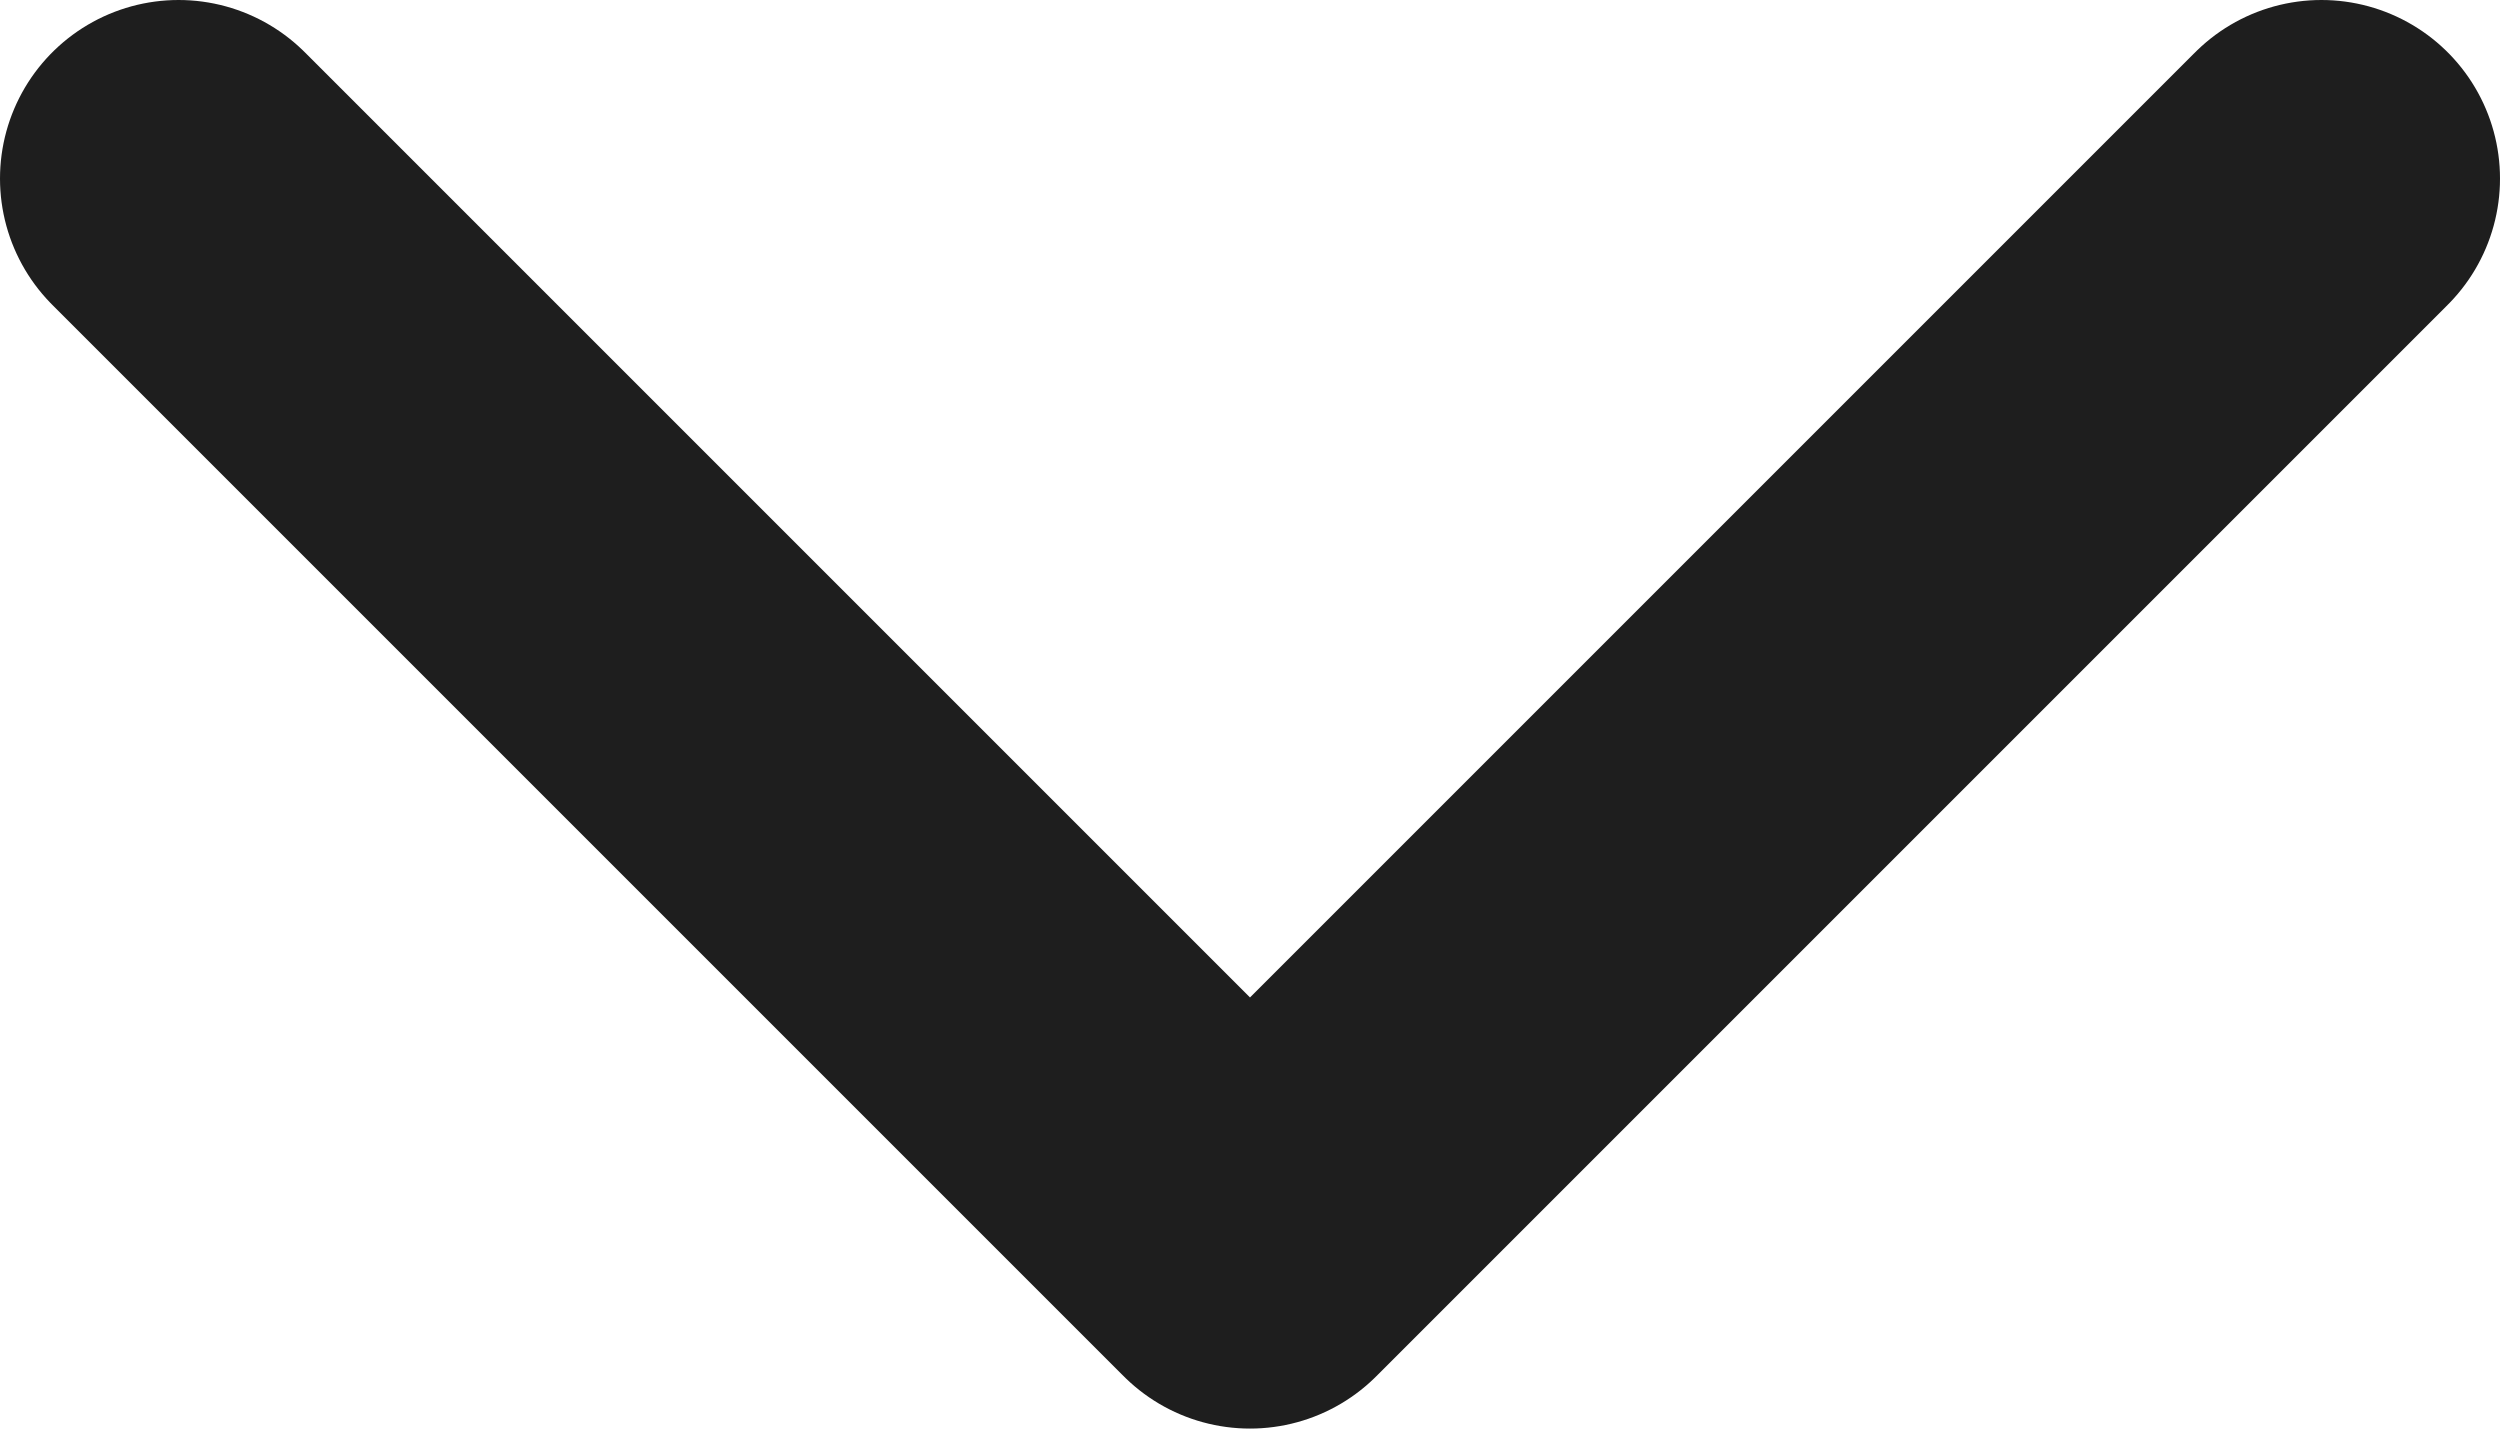<svg width="14" height="8" viewBox="0 0 14 8" fill="none" xmlns="http://www.w3.org/2000/svg">
<path d="M1 1L7 7L13 1" stroke="#1E1E1E" stroke-width="2" stroke-linecap="round" stroke-linejoin="round"/>
</svg>
